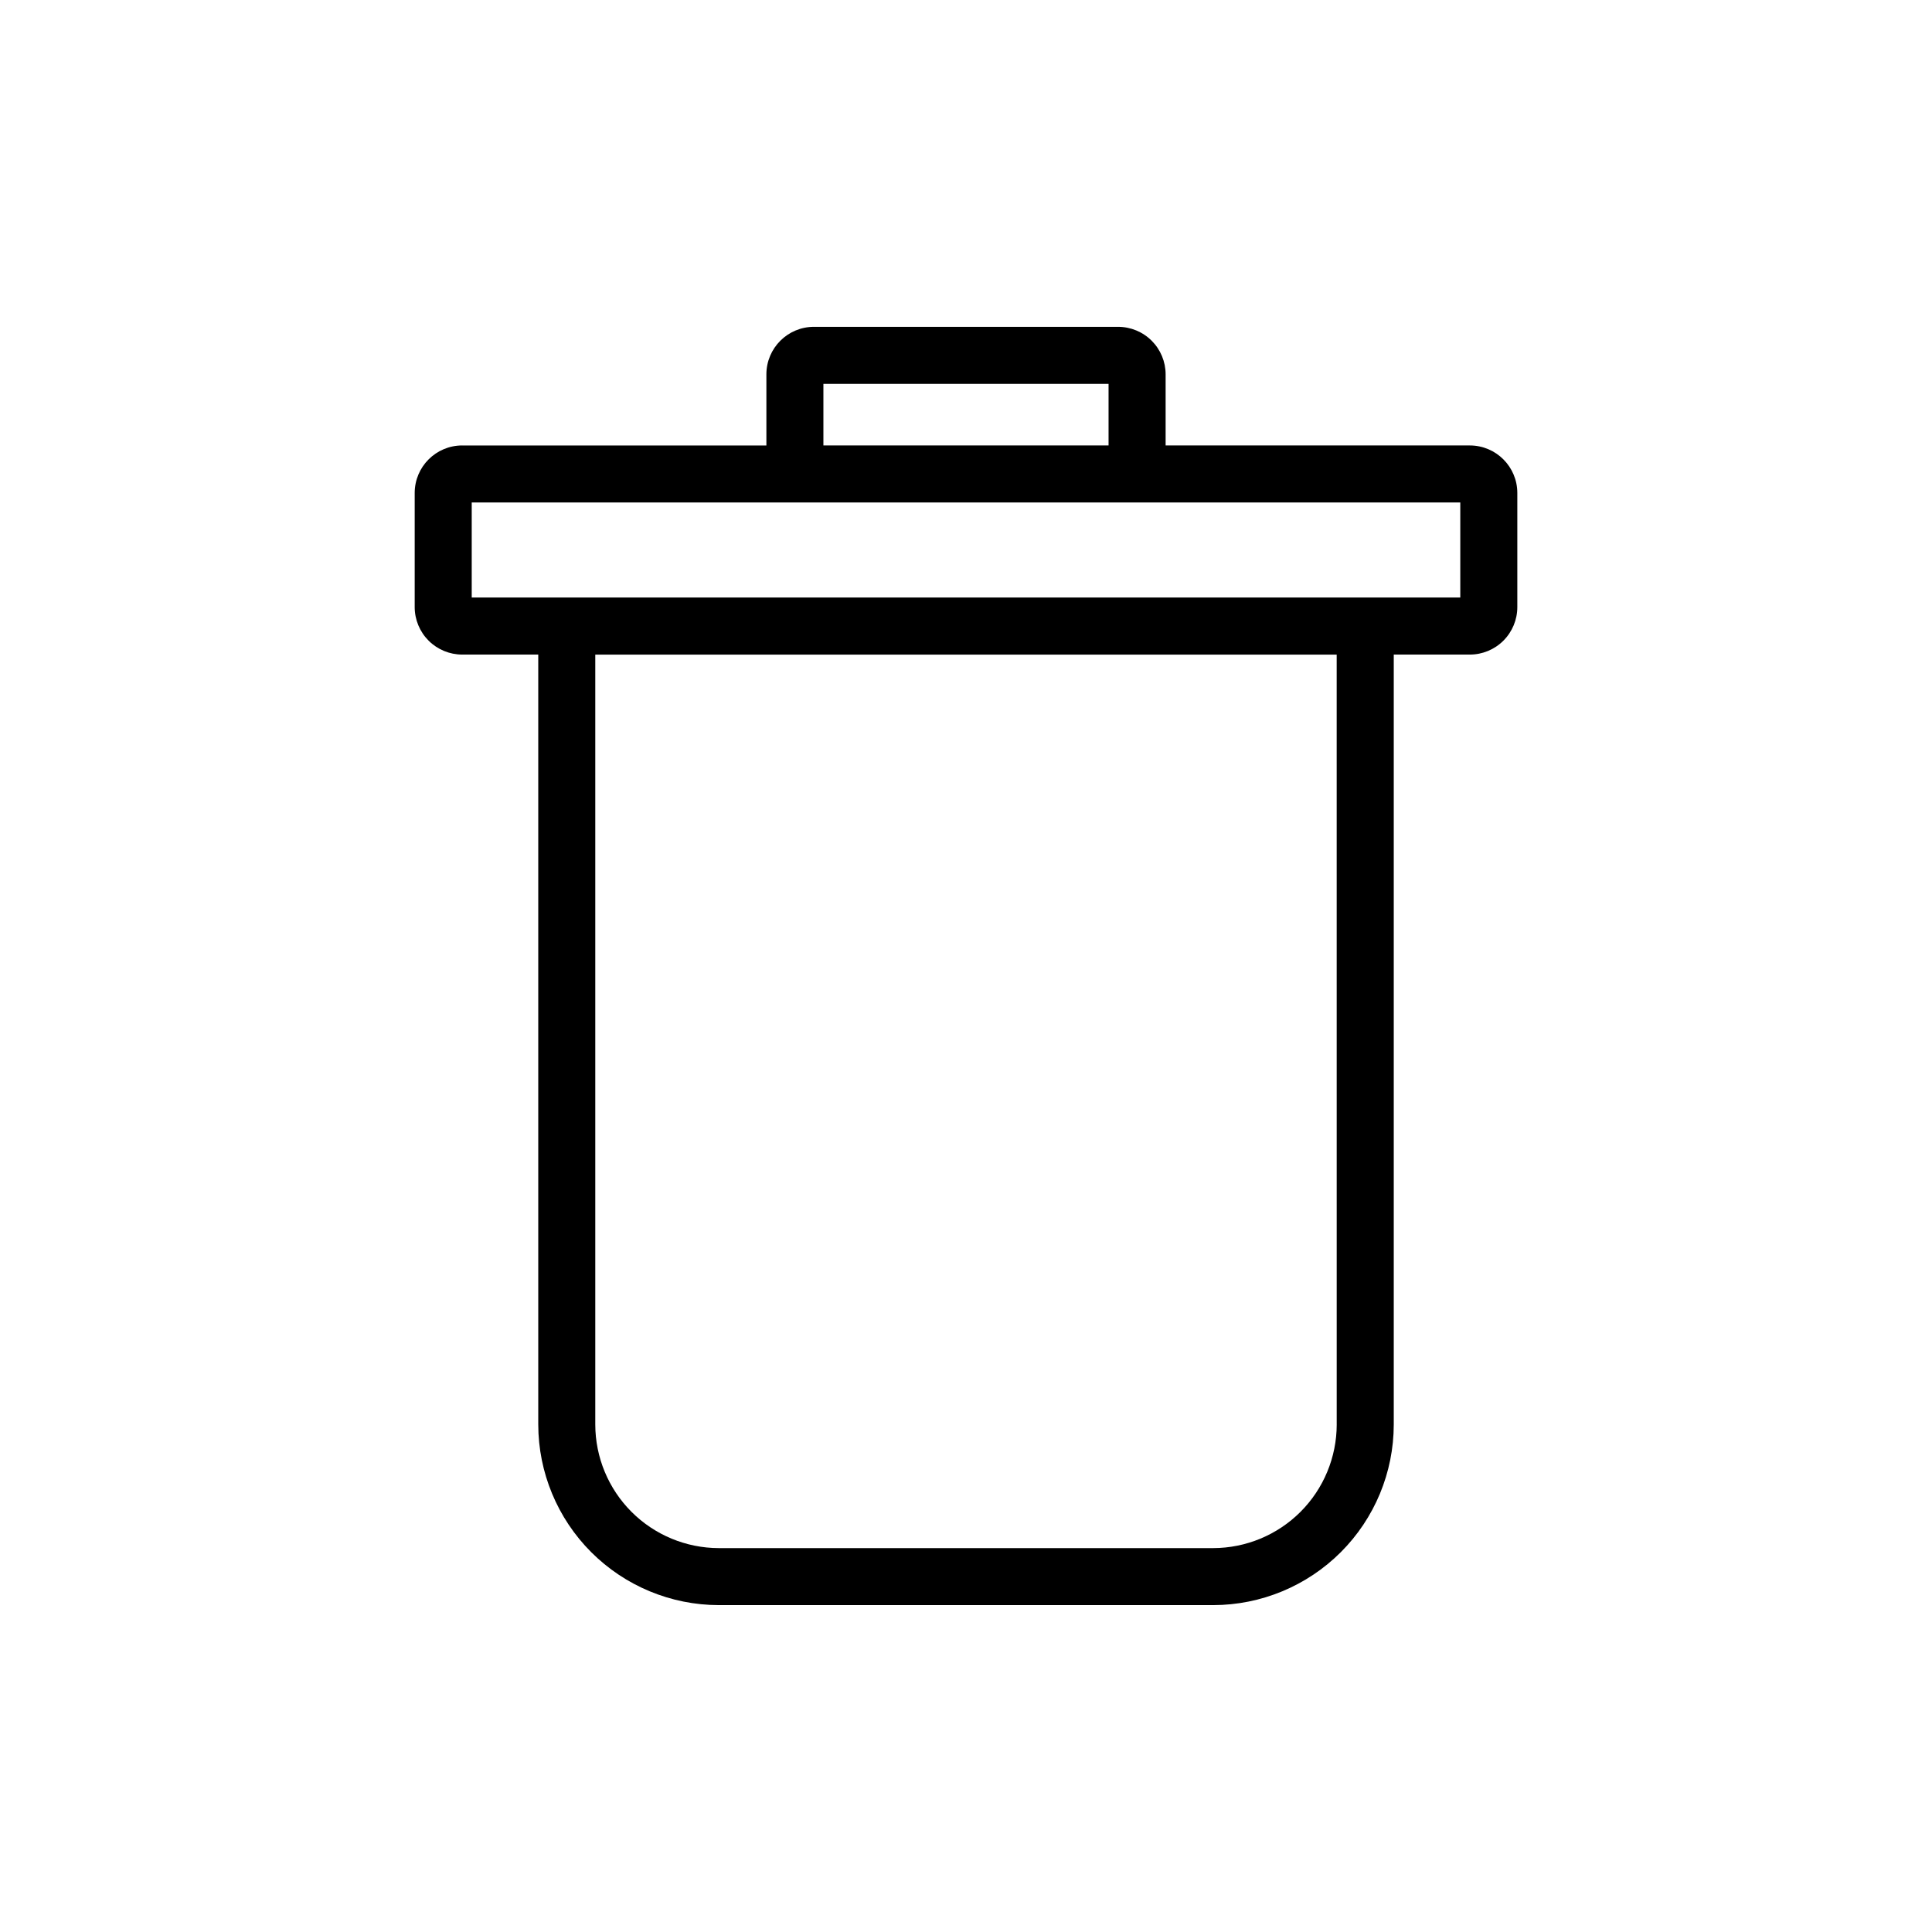 <?xml version="1.0" encoding="UTF-8"?>
<!-- Uploaded to: ICON Repo, www.svgrepo.com, Generator: ICON Repo Mixer Tools -->
<svg fill="#000000" width="800px" height="800px" version="1.1" viewBox="144 144 512 512" xmlns="http://www.w3.org/2000/svg">
 <path d="m533.51 262.05h-80.609v-18.84c0-3.344-1.328-6.547-3.688-8.906-2.363-2.363-5.566-3.691-8.906-3.691h-80.609c-6.957 0-12.598 5.641-12.598 12.598v18.844h-80.609v-0.004c-6.957 0-12.594 5.641-12.594 12.598v30.23-0.004c0 3.34 1.328 6.543 3.688 8.906 2.363 2.363 5.566 3.688 8.906 3.688h20.152v204.04c0.016 12.691 5.062 24.859 14.035 33.832 8.973 8.973 21.137 14.02 33.828 14.031h130.99c12.691-0.012 24.855-5.059 33.832-14.031 8.973-8.973 14.02-21.141 14.031-33.832v-204.04h20.152c3.34 0 6.543-1.324 8.906-3.688 2.363-2.363 3.688-5.566 3.688-8.906v-30.23 0.004c0-6.957-5.637-12.598-12.594-12.598zm-171.3-16.324h75.57v16.324h-75.57zm136.03 275.79h0.004c-0.016 8.684-3.469 17.004-9.605 23.145-6.141 6.137-14.461 9.59-23.145 9.605h-130.99c-8.684-0.016-17.004-3.469-23.141-9.605-6.141-6.141-9.594-14.461-9.609-23.145v-204.04h196.48zm32.75-219.16h-261.98v-25.191h261.98z"/>
</svg>
